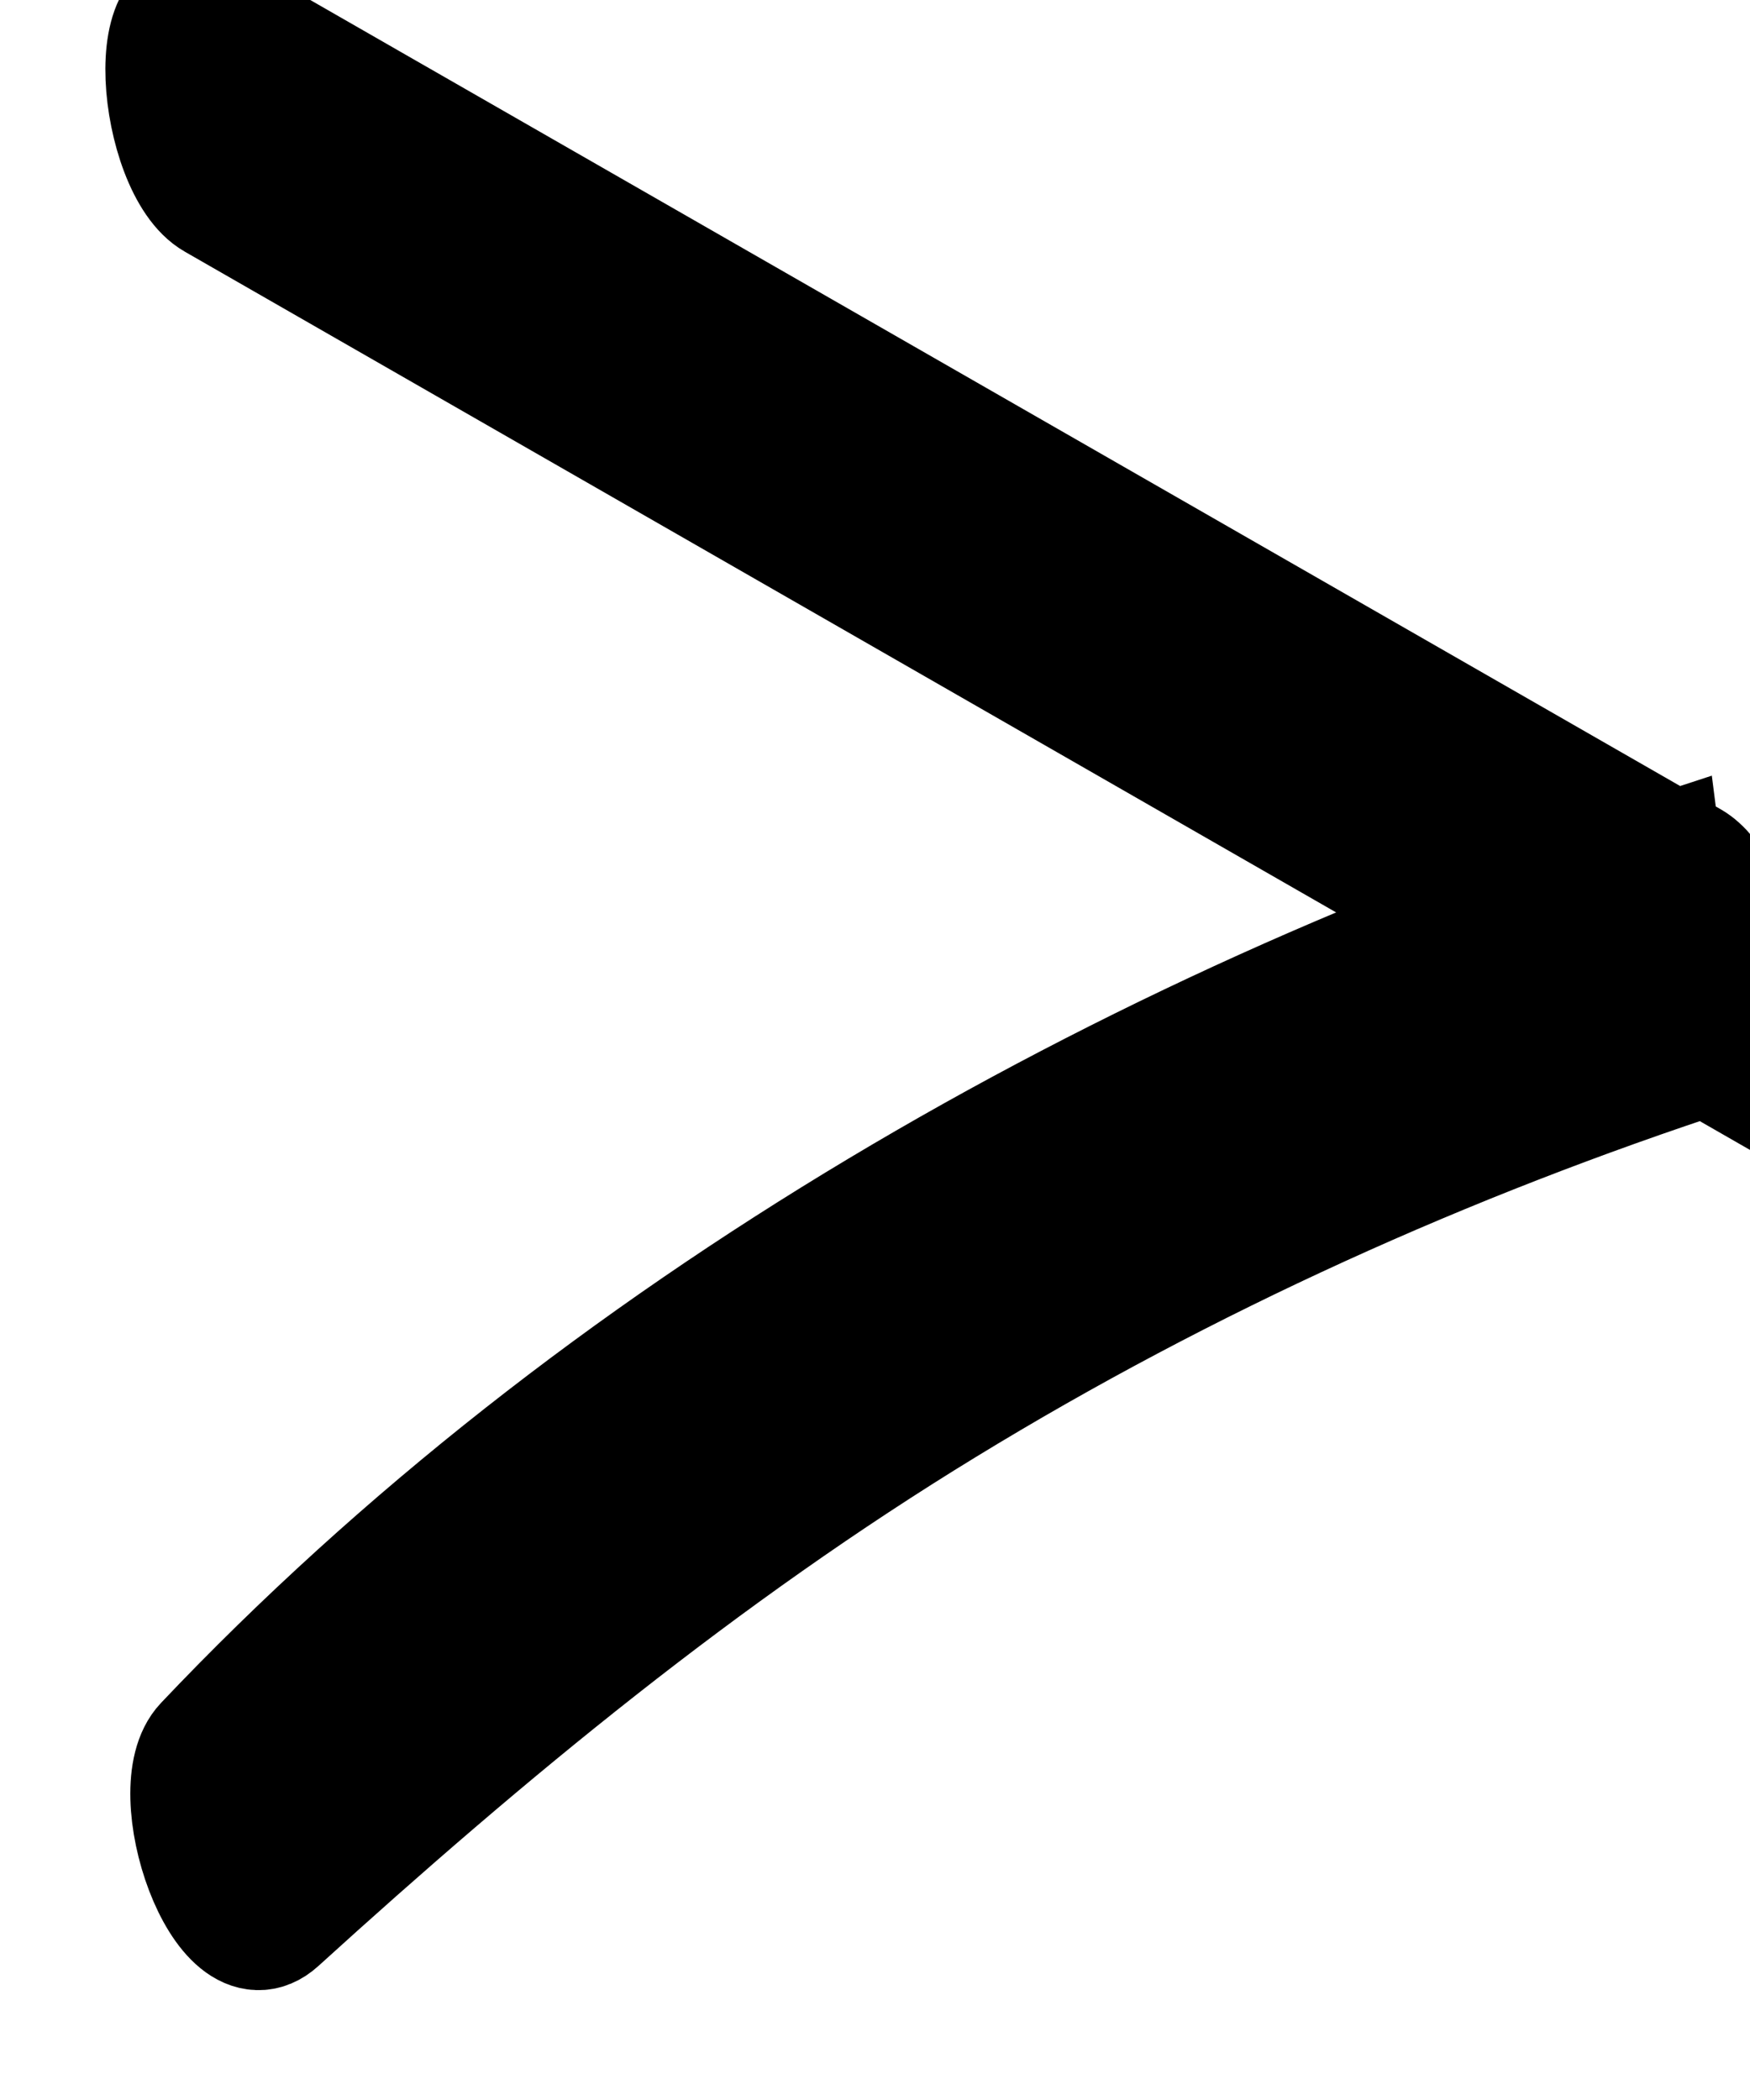 <svg width="10" height="12" viewBox="0 0 10 12" fill="none" xmlns="http://www.w3.org/2000/svg">
<path id="Vector" d="M1.222 1.15L9.645 5.984L9.503 4.873C6.43 5.875 3.399 7.597 1.162 9.959C0.909 10.225 1.271 11.284 1.596 10.988C2.791 9.902 4.021 8.886 5.403 8.042C6.785 7.197 8.271 6.527 9.81 6.024C10.196 5.9 9.914 5.055 9.669 4.914L1.246 0.081C0.779 -0.188 0.893 0.963 1.222 1.15Z" fill="black" stroke="black" stroke-width="0.665"/>
</svg>
